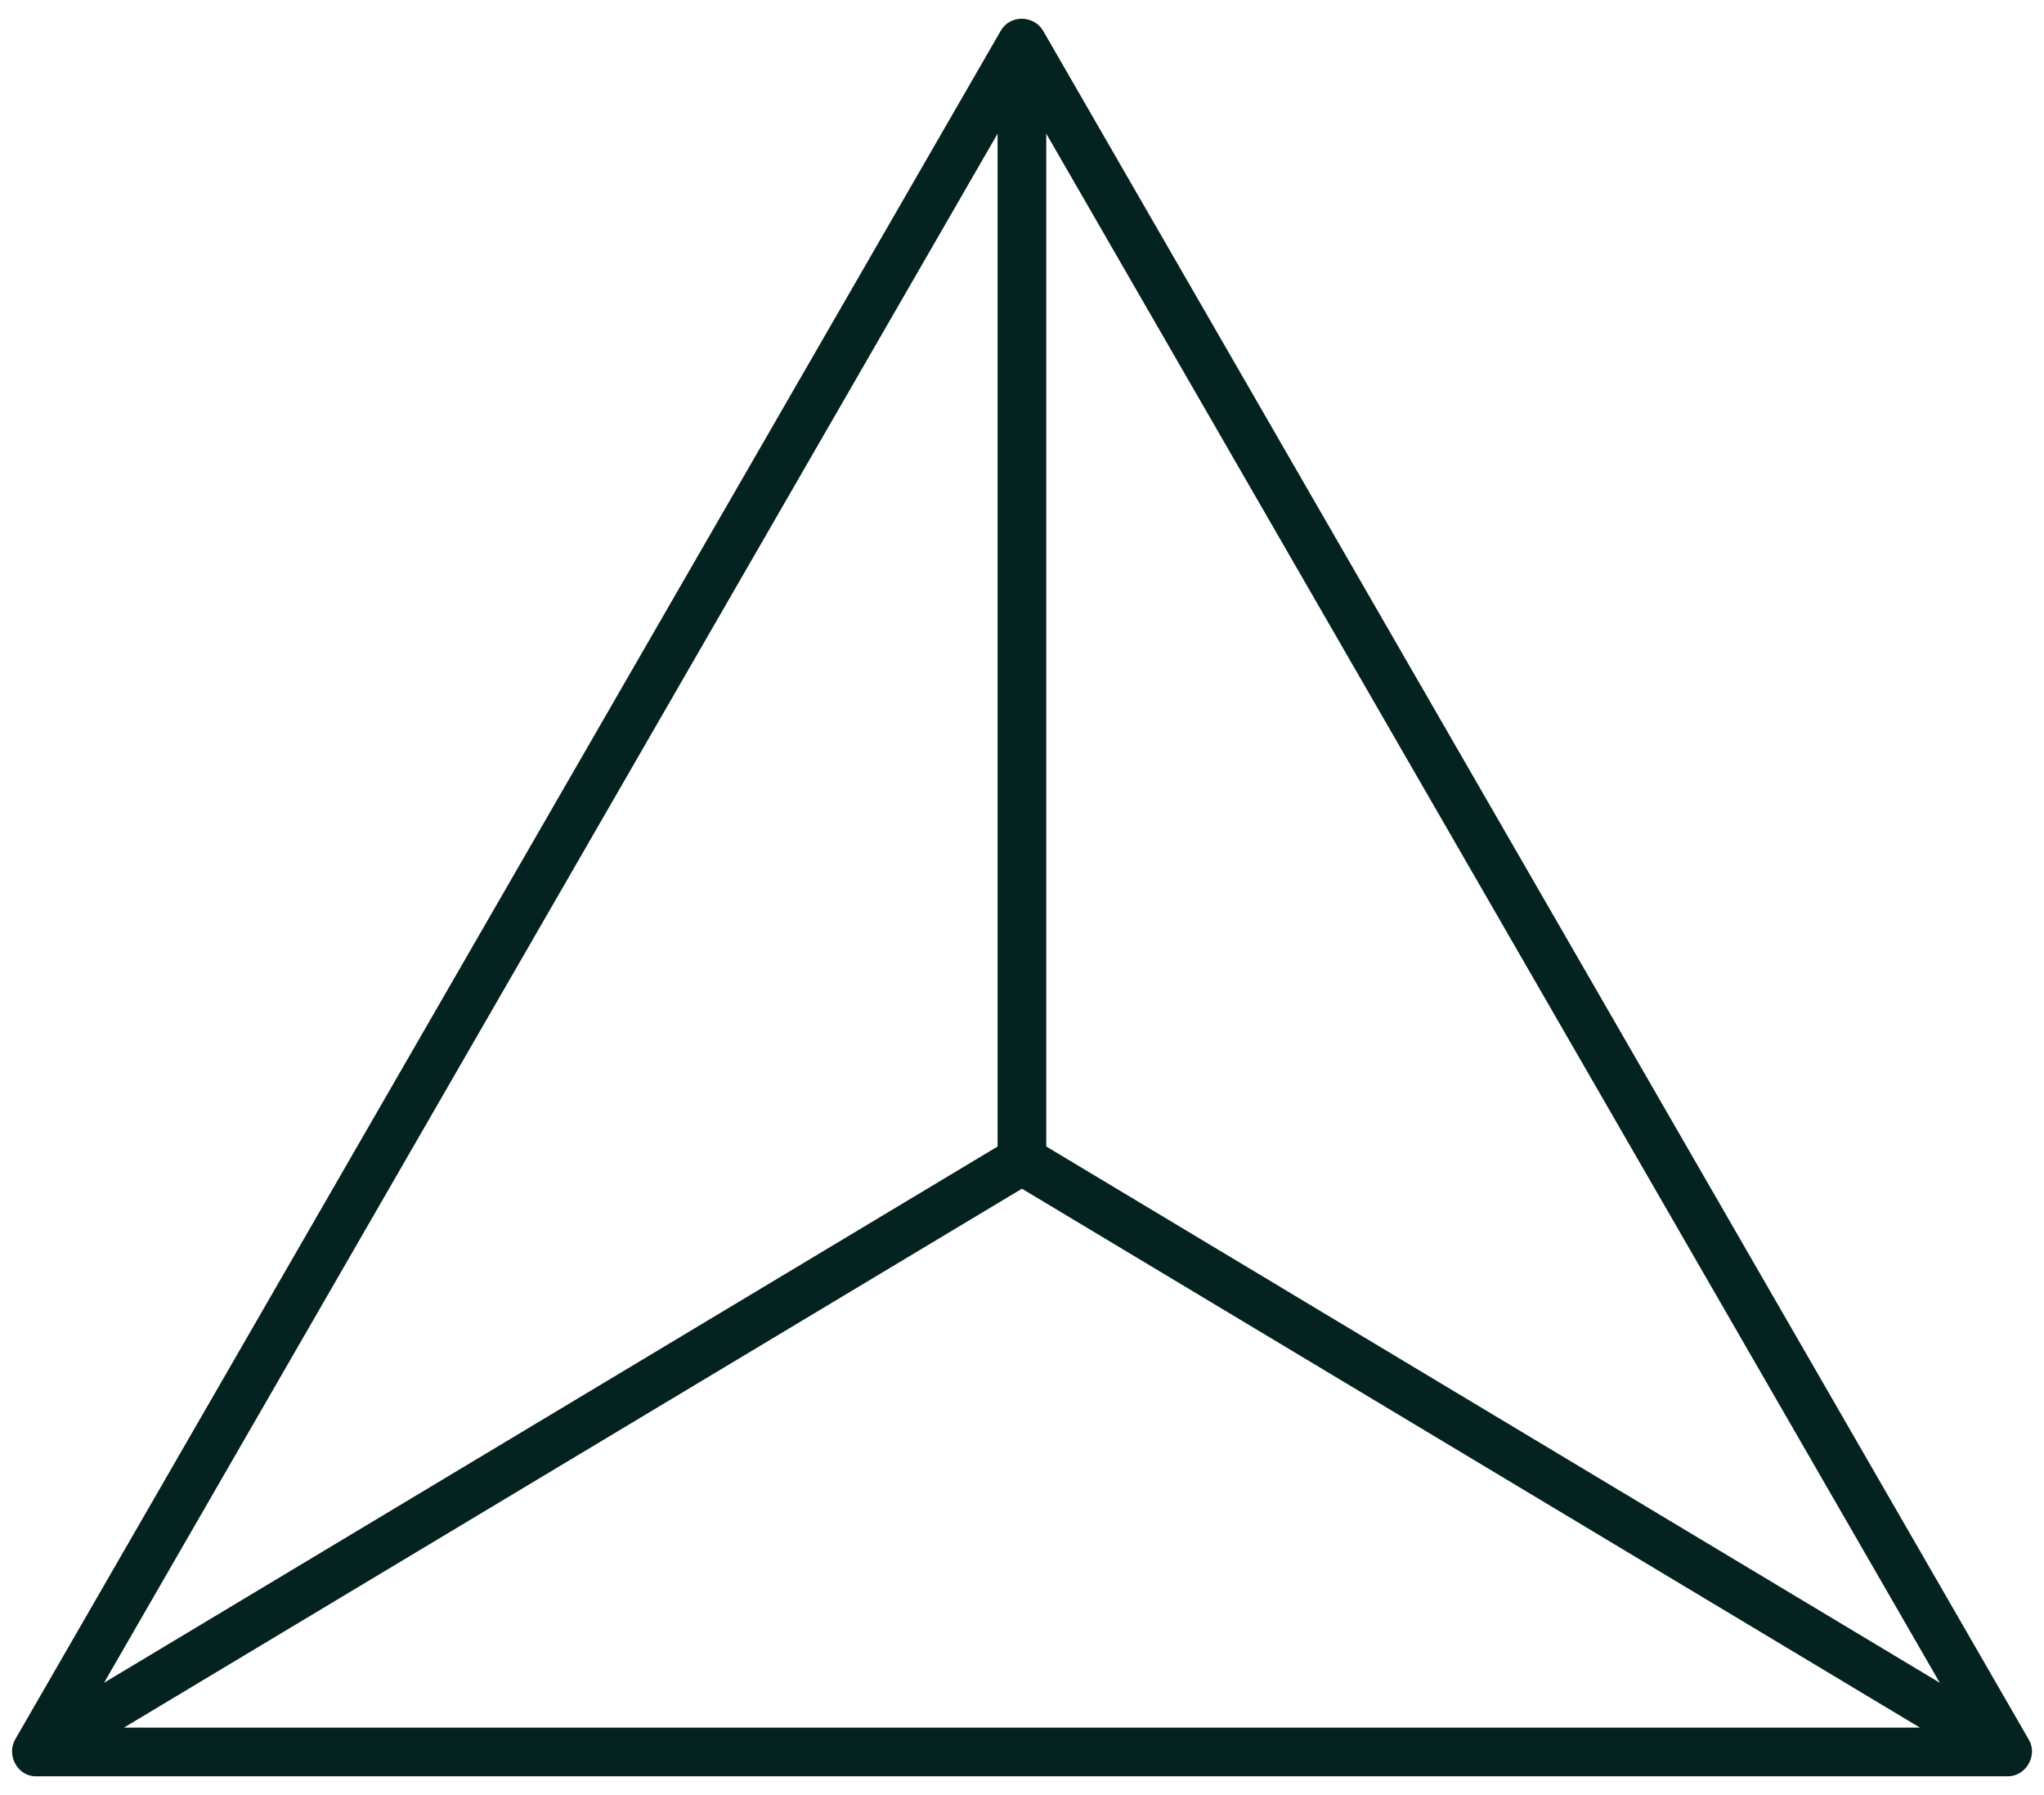 <svg width="82" height="72" viewBox="0 0 82 72" fill="none" xmlns="http://www.w3.org/2000/svg">
<path d="M81.507 70.102C81.489 69.987 81.449 69.873 81.384 69.765C81.384 69.765 41.893 1.314 41.852 1.243C41.479 0.596 40.508 0.58 40.142 1.243C40.142 1.243 0.64 69.713 0.61 69.765C0.244 70.398 0.711 71.268 1.464 71.246H80.53C80.536 71.246 80.541 71.246 80.547 71.246C81.16 71.246 81.594 70.661 81.507 70.102ZM40.02 5.362V45.986L4.175 67.493L40.02 5.362ZM4.972 69.293L40.997 47.678L77.022 69.293H4.972ZM41.974 45.986V5.362L77.818 67.493L41.974 45.986Z" fill="#042320"/>
</svg>
